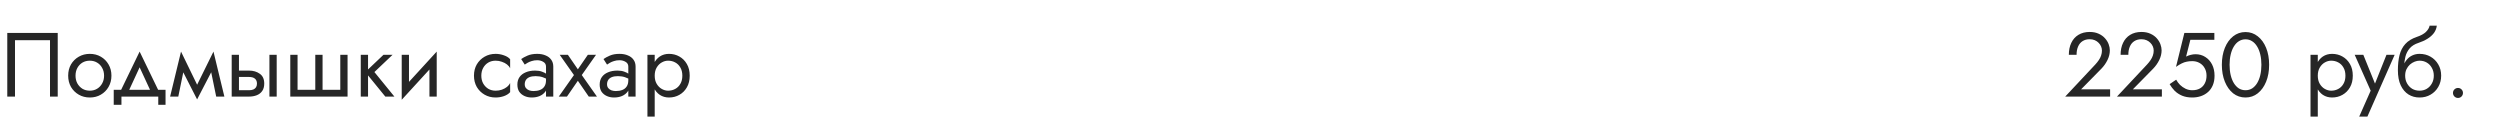 <?xml version="1.0" encoding="UTF-8"?> <svg xmlns="http://www.w3.org/2000/svg" width="440" height="23" viewBox="0 0 440 23" fill="none"> <path d="M8.8 7.08V17H10.16V5.8H1.28V17H2.64V7.08H8.8ZM11.998 13.32C11.998 14.056 12.163 14.717 12.493 15.304C12.835 15.88 13.293 16.333 13.87 16.664C14.445 16.995 15.091 17.16 15.806 17.16C16.531 17.16 17.176 16.995 17.741 16.664C18.317 16.333 18.771 15.88 19.102 15.304C19.443 14.717 19.613 14.056 19.613 13.32C19.613 12.573 19.443 11.912 19.102 11.336C18.771 10.76 18.317 10.307 17.741 9.976C17.176 9.645 16.531 9.48 15.806 9.48C15.091 9.48 14.445 9.645 13.87 9.976C13.293 10.307 12.835 10.76 12.493 11.336C12.163 11.912 11.998 12.573 11.998 13.32ZM13.293 13.32C13.293 12.808 13.4 12.355 13.614 11.96C13.838 11.555 14.136 11.24 14.509 11.016C14.893 10.792 15.325 10.68 15.806 10.68C16.285 10.68 16.712 10.792 17.085 11.016C17.47 11.24 17.768 11.555 17.982 11.96C18.206 12.355 18.317 12.808 18.317 13.32C18.317 13.832 18.206 14.285 17.982 14.68C17.768 15.075 17.47 15.389 17.085 15.624C16.712 15.848 16.285 15.96 15.806 15.96C15.325 15.96 14.893 15.848 14.509 15.624C14.136 15.389 13.838 15.075 13.614 14.68C13.4 14.285 13.293 13.832 13.293 13.32ZM24.575 11.848L26.735 16.52H28.175L24.575 9.08L20.975 16.52H22.415L24.575 11.848ZM27.855 17V18.44H29.135V15.8H20.015V18.44H21.375V17H27.855ZM38.051 17H39.491L37.571 9.08L36.851 11.16L38.051 17ZM34.211 15.896L34.691 17.496L37.731 11.64L37.571 9.08L34.211 15.896ZM34.691 17.496L35.171 15.896L31.859 9.08L31.699 11.64L34.691 17.496ZM29.939 17H31.379L32.579 11.16L31.859 9.08L29.939 17ZM47.418 9.64V17H48.698V9.64H47.418ZM40.778 9.64V17H42.058V9.64H40.778ZM41.53 13.544H43.818C44.288 13.544 44.639 13.645 44.874 13.848C45.109 14.051 45.226 14.339 45.226 14.712C45.226 14.957 45.173 15.171 45.066 15.352C44.959 15.523 44.8 15.656 44.586 15.752C44.383 15.837 44.127 15.88 43.818 15.88H41.53V17H43.818C44.33 17 44.789 16.92 45.194 16.76C45.599 16.6 45.919 16.349 46.154 16.008C46.389 15.667 46.506 15.235 46.506 14.712C46.506 13.923 46.245 13.347 45.722 12.984C45.21 12.611 44.575 12.424 43.818 12.424H41.53V13.544ZM56.771 15.8V9.64H55.491V15.8H52.371V9.64H51.091V17H61.171V9.64H59.891V15.8H56.771ZM63.495 9.64V17H64.775V9.64H63.495ZM67.495 9.64L64.295 12.68L67.815 17H69.415L65.895 12.68L69.095 9.64H67.495ZM76.782 10.92L76.862 9.08L70.782 15.72L70.702 17.56L76.782 10.92ZM71.982 9.64H70.702V17.56L71.982 15.8V9.64ZM76.862 9.08L75.582 10.84V17H76.862V9.08ZM84.713 13.32C84.713 12.808 84.82 12.355 85.034 11.96C85.257 11.555 85.556 11.24 85.93 11.016C86.314 10.792 86.746 10.68 87.225 10.68C87.62 10.68 87.988 10.744 88.329 10.872C88.681 10.989 88.986 11.149 89.242 11.352C89.498 11.555 89.679 11.779 89.785 12.024V10.424C89.529 10.125 89.162 9.896 88.681 9.736C88.212 9.565 87.727 9.48 87.225 9.48C86.511 9.48 85.865 9.645 85.29 9.976C84.713 10.307 84.255 10.76 83.913 11.336C83.583 11.912 83.418 12.573 83.418 13.32C83.418 14.056 83.583 14.717 83.913 15.304C84.255 15.88 84.713 16.333 85.29 16.664C85.865 16.995 86.511 17.16 87.225 17.16C87.727 17.16 88.212 17.08 88.681 16.92C89.162 16.749 89.529 16.515 89.785 16.216V14.616C89.679 14.851 89.498 15.075 89.242 15.288C88.986 15.491 88.681 15.656 88.329 15.784C87.988 15.901 87.62 15.96 87.225 15.96C86.746 15.96 86.314 15.848 85.93 15.624C85.556 15.389 85.257 15.075 85.034 14.68C84.82 14.285 84.713 13.832 84.713 13.32ZM92.354 14.84C92.354 14.541 92.424 14.285 92.562 14.072C92.701 13.859 92.909 13.693 93.186 13.576C93.474 13.459 93.832 13.4 94.258 13.4C94.728 13.4 95.149 13.464 95.522 13.592C95.895 13.709 96.263 13.896 96.626 14.152V13.4C96.552 13.304 96.413 13.181 96.21 13.032C96.007 12.872 95.736 12.733 95.394 12.616C95.064 12.488 94.663 12.424 94.194 12.424C93.554 12.424 92.999 12.525 92.53 12.728C92.061 12.92 91.698 13.197 91.442 13.56C91.186 13.923 91.058 14.365 91.058 14.888C91.058 15.389 91.17 15.811 91.394 16.152C91.629 16.483 91.938 16.733 92.322 16.904C92.706 17.075 93.127 17.16 93.586 17.16C94.098 17.16 94.562 17.075 94.978 16.904C95.394 16.723 95.725 16.467 95.97 16.136C96.226 15.795 96.354 15.389 96.354 14.92L96.098 14.12C96.098 14.579 96.002 14.947 95.81 15.224C95.629 15.501 95.373 15.704 95.042 15.832C94.712 15.96 94.333 16.024 93.906 16.024C93.618 16.024 93.357 15.981 93.122 15.896C92.888 15.8 92.701 15.667 92.562 15.496C92.424 15.315 92.354 15.096 92.354 14.84ZM92.354 11.368C92.472 11.283 92.632 11.181 92.834 11.064C93.047 10.936 93.298 10.829 93.586 10.744C93.874 10.648 94.194 10.6 94.546 10.6C94.951 10.6 95.309 10.696 95.618 10.888C95.938 11.069 96.098 11.347 96.098 11.72V17H97.378V11.72C97.378 11.24 97.255 10.835 97.01 10.504C96.775 10.173 96.445 9.923 96.018 9.752C95.602 9.571 95.112 9.48 94.546 9.48C93.885 9.48 93.32 9.581 92.85 9.784C92.381 9.987 92.007 10.189 91.73 10.392L92.354 11.368ZM103.464 9.64L101.704 12.2L99.944 9.64H98.504L101.016 13.208L98.344 17H99.784L101.704 14.216L103.624 17H105.064L102.392 13.208L104.904 9.64H103.464ZM106.839 14.84C106.839 14.541 106.908 14.285 107.047 14.072C107.185 13.859 107.393 13.693 107.671 13.576C107.959 13.459 108.316 13.4 108.743 13.4C109.212 13.4 109.633 13.464 110.007 13.592C110.38 13.709 110.748 13.896 111.111 14.152V13.4C111.036 13.304 110.897 13.181 110.695 13.032C110.492 12.872 110.22 12.733 109.879 12.616C109.548 12.488 109.148 12.424 108.679 12.424C108.039 12.424 107.484 12.525 107.015 12.728C106.545 12.92 106.183 13.197 105.927 13.56C105.671 13.923 105.543 14.365 105.543 14.888C105.543 15.389 105.655 15.811 105.879 16.152C106.113 16.483 106.423 16.733 106.807 16.904C107.191 17.075 107.612 17.16 108.071 17.16C108.583 17.16 109.047 17.075 109.463 16.904C109.879 16.723 110.209 16.467 110.455 16.136C110.711 15.795 110.839 15.389 110.839 14.92L110.583 14.12C110.583 14.579 110.487 14.947 110.295 15.224C110.113 15.501 109.857 15.704 109.527 15.832C109.196 15.96 108.817 16.024 108.391 16.024C108.103 16.024 107.841 15.981 107.607 15.896C107.372 15.8 107.185 15.667 107.047 15.496C106.908 15.315 106.839 15.096 106.839 14.84ZM106.839 11.368C106.956 11.283 107.116 11.181 107.319 11.064C107.532 10.936 107.783 10.829 108.071 10.744C108.359 10.648 108.679 10.6 109.031 10.6C109.436 10.6 109.793 10.696 110.103 10.888C110.423 11.069 110.583 11.347 110.583 11.72V17H111.863V11.72C111.863 11.24 111.74 10.835 111.495 10.504C111.26 10.173 110.929 9.923 110.503 9.752C110.087 9.571 109.596 9.48 109.031 9.48C108.369 9.48 107.804 9.581 107.335 9.784C106.865 9.987 106.492 10.189 106.215 10.392L106.839 11.368ZM115.228 20.52V9.64H113.948V20.52H115.228ZM121.388 13.32C121.388 12.52 121.223 11.837 120.892 11.272C120.561 10.696 120.119 10.253 119.564 9.944C119.02 9.635 118.412 9.48 117.74 9.48C117.132 9.48 116.593 9.635 116.124 9.944C115.665 10.253 115.303 10.696 115.036 11.272C114.78 11.837 114.652 12.52 114.652 13.32C114.652 14.109 114.78 14.792 115.036 15.368C115.303 15.944 115.665 16.387 116.124 16.696C116.593 17.005 117.132 17.16 117.74 17.16C118.412 17.16 119.02 17.005 119.564 16.696C120.119 16.387 120.561 15.944 120.892 15.368C121.223 14.792 121.388 14.109 121.388 13.32ZM120.092 13.32C120.092 13.885 119.975 14.365 119.74 14.76C119.516 15.155 119.212 15.453 118.828 15.656C118.455 15.859 118.039 15.96 117.58 15.96C117.207 15.96 116.839 15.859 116.476 15.656C116.113 15.453 115.815 15.155 115.58 14.76C115.345 14.365 115.228 13.885 115.228 13.32C115.228 12.755 115.345 12.275 115.58 11.88C115.815 11.485 116.113 11.187 116.476 10.984C116.839 10.781 117.207 10.68 117.58 10.68C118.039 10.68 118.455 10.781 118.828 10.984C119.212 11.187 119.516 11.485 119.74 11.88C119.975 12.275 120.092 12.755 120.092 13.32Z" fill="#262626"></path> <path d="M363.476 17H371.38V15.72H366.276L369.844 12.088C370.282 11.64 370.639 11.133 370.916 10.568C371.194 10.003 371.332 9.432 371.332 8.856C371.332 8.515 371.263 8.157 371.124 7.784C370.986 7.411 370.772 7.064 370.484 6.744C370.196 6.413 369.828 6.147 369.38 5.944C368.932 5.731 368.399 5.624 367.78 5.624C367.012 5.624 366.351 5.795 365.796 6.136C365.252 6.467 364.836 6.936 364.548 7.544C364.26 8.141 364.116 8.84 364.116 9.64H365.476C365.476 9.075 365.567 8.589 365.748 8.184C365.93 7.768 366.191 7.453 366.532 7.24C366.884 7.016 367.3 6.904 367.78 6.904C368.122 6.904 368.426 6.963 368.692 7.08C368.959 7.197 369.183 7.352 369.364 7.544C369.556 7.736 369.7 7.949 369.796 8.184C369.892 8.419 369.94 8.659 369.94 8.904C369.94 9.203 369.892 9.491 369.796 9.768C369.711 10.035 369.578 10.301 369.396 10.568C369.226 10.824 369.018 11.085 368.772 11.352L363.476 17ZM372.586 17H380.49V15.72H375.386L378.954 12.088C379.391 11.64 379.748 11.133 380.026 10.568C380.303 10.003 380.442 9.432 380.442 8.856C380.442 8.515 380.372 8.157 380.234 7.784C380.095 7.411 379.882 7.064 379.594 6.744C379.306 6.413 378.938 6.147 378.49 5.944C378.042 5.731 377.508 5.624 376.89 5.624C376.122 5.624 375.46 5.795 374.906 6.136C374.362 6.467 373.946 6.936 373.658 7.544C373.37 8.141 373.226 8.84 373.226 9.64H374.586C374.586 9.075 374.676 8.589 374.858 8.184C375.039 7.768 375.3 7.453 375.642 7.24C375.994 7.016 376.41 6.904 376.89 6.904C377.231 6.904 377.535 6.963 377.802 7.08C378.068 7.197 378.292 7.352 378.474 7.544C378.666 7.736 378.81 7.949 378.906 8.184C379.002 8.419 379.05 8.659 379.05 8.904C379.05 9.203 379.002 9.491 378.906 9.768C378.82 10.035 378.687 10.301 378.506 10.568C378.335 10.824 378.127 11.085 377.882 11.352L372.586 17ZM389.759 13.32C389.759 12.573 389.615 11.917 389.327 11.352C389.039 10.787 388.639 10.344 388.127 10.024C387.626 9.704 387.055 9.544 386.415 9.544C386.138 9.544 385.855 9.581 385.567 9.656C385.29 9.72 385.018 9.821 384.751 9.96L385.503 7H389.727V5.8H384.447L382.975 11.768C383.359 11.501 383.695 11.299 383.983 11.16C384.282 11.011 384.575 10.909 384.863 10.856C385.162 10.792 385.487 10.76 385.839 10.76C386.319 10.76 386.746 10.867 387.119 11.08C387.503 11.293 387.802 11.592 388.015 11.976C388.239 12.36 388.351 12.808 388.351 13.32C388.351 13.832 388.25 14.28 388.047 14.664C387.855 15.048 387.572 15.347 387.199 15.56C386.826 15.773 386.372 15.88 385.839 15.88C385.434 15.88 385.044 15.795 384.671 15.624C384.298 15.443 383.967 15.213 383.679 14.936C383.402 14.648 383.178 14.344 383.007 14.024L381.855 14.808C382.1 15.235 382.399 15.629 382.751 15.992C383.114 16.344 383.546 16.627 384.047 16.84C384.559 17.053 385.156 17.16 385.839 17.16C386.383 17.16 386.89 17.08 387.359 16.92C387.828 16.76 388.244 16.52 388.607 16.2C388.97 15.88 389.252 15.48 389.455 15C389.658 14.52 389.759 13.96 389.759 13.32ZM392.406 11.4C392.406 10.749 392.47 10.152 392.598 9.608C392.726 9.053 392.913 8.579 393.158 8.184C393.404 7.779 393.697 7.469 394.038 7.256C394.39 7.032 394.78 6.92 395.206 6.92C395.644 6.92 396.033 7.032 396.374 7.256C396.716 7.469 397.009 7.779 397.254 8.184C397.5 8.579 397.686 9.053 397.814 9.608C397.942 10.152 398.006 10.749 398.006 11.4C398.006 12.051 397.942 12.653 397.814 13.208C397.686 13.752 397.5 14.227 397.254 14.632C397.009 15.027 396.716 15.336 396.374 15.56C396.033 15.773 395.644 15.88 395.206 15.88C394.78 15.88 394.39 15.773 394.038 15.56C393.697 15.336 393.404 15.027 393.158 14.632C392.913 14.227 392.726 13.752 392.598 13.208C392.47 12.653 392.406 12.051 392.406 11.4ZM391.046 11.4C391.046 12.52 391.222 13.512 391.574 14.376C391.926 15.24 392.412 15.923 393.03 16.424C393.66 16.915 394.385 17.16 395.206 17.16C396.028 17.16 396.748 16.915 397.366 16.424C397.996 15.923 398.486 15.24 398.838 14.376C399.19 13.512 399.366 12.52 399.366 11.4C399.366 10.28 399.19 9.288 398.838 8.424C398.486 7.56 397.996 6.883 397.366 6.392C396.748 5.891 396.028 5.64 395.206 5.64C394.385 5.64 393.66 5.891 393.03 6.392C392.412 6.883 391.926 7.56 391.574 8.424C391.222 9.288 391.046 10.28 391.046 11.4Z" fill="#262626"></path> <path d="M407.931 20.52V9.64H406.651V20.52H407.931ZM414.091 13.32C414.091 12.52 413.926 11.837 413.595 11.272C413.265 10.696 412.822 10.253 412.267 9.944C411.723 9.635 411.115 9.48 410.443 9.48C409.835 9.48 409.297 9.635 408.827 9.944C408.369 10.253 408.006 10.696 407.739 11.272C407.483 11.837 407.355 12.52 407.355 13.32C407.355 14.109 407.483 14.792 407.739 15.368C408.006 15.944 408.369 16.387 408.827 16.696C409.297 17.005 409.835 17.16 410.443 17.16C411.115 17.16 411.723 17.005 412.267 16.696C412.822 16.387 413.265 15.944 413.595 15.368C413.926 14.792 414.091 14.109 414.091 13.32ZM412.795 13.32C412.795 13.885 412.678 14.365 412.443 14.76C412.219 15.155 411.915 15.453 411.531 15.656C411.158 15.859 410.742 15.96 410.283 15.96C409.91 15.96 409.542 15.859 409.179 15.656C408.817 15.453 408.518 15.155 408.283 14.76C408.049 14.365 407.931 13.885 407.931 13.32C407.931 12.755 408.049 12.275 408.283 11.88C408.518 11.485 408.817 11.187 409.179 10.984C409.542 10.781 409.91 10.68 410.283 10.68C410.742 10.68 411.158 10.781 411.531 10.984C411.915 11.187 412.219 11.485 412.443 11.88C412.678 12.275 412.795 12.755 412.795 13.32ZM421.462 9.64H420.022L417.75 15.336L418.278 15.4L415.942 9.64H414.422L417.238 15.96L415.222 20.52H416.662L421.462 9.64ZM425.837 10.68C426.317 10.68 426.743 10.792 427.117 11.016C427.501 11.24 427.799 11.555 428.013 11.96C428.237 12.355 428.349 12.808 428.349 13.32C428.349 13.832 428.237 14.285 428.013 14.68C427.799 15.075 427.501 15.389 427.117 15.624C426.743 15.848 426.317 15.96 425.837 15.96C425.357 15.96 424.925 15.848 424.541 15.624C424.167 15.389 423.869 15.075 423.645 14.68C423.421 14.285 423.309 13.832 423.309 13.32L422.029 12.36C422.029 13.416 422.194 14.301 422.525 15.016C422.866 15.731 423.325 16.269 423.901 16.632C424.477 16.984 425.122 17.16 425.837 17.16C426.562 17.16 427.207 16.995 427.773 16.664C428.349 16.333 428.802 15.88 429.133 15.304C429.474 14.717 429.645 14.056 429.645 13.32C429.645 12.573 429.474 11.912 429.133 11.336C428.802 10.76 428.349 10.307 427.773 9.976C427.207 9.645 426.562 9.48 425.837 9.48V10.68ZM422.733 13.32H423.309C423.309 12.893 423.383 12.52 423.533 12.2C423.693 11.869 423.895 11.592 424.141 11.368C424.397 11.144 424.674 10.973 424.973 10.856C425.271 10.739 425.559 10.68 425.837 10.68V9.48C425.378 9.48 424.957 9.571 424.573 9.752C424.199 9.923 423.874 10.173 423.597 10.504C423.319 10.835 423.106 11.24 422.957 11.72C422.807 12.189 422.733 12.723 422.733 13.32ZM422.029 12.36L423.149 13.208V11.56C423.149 11.027 423.218 10.493 423.357 9.96C423.495 9.416 423.746 8.931 424.109 8.504C424.482 8.077 424.999 7.757 425.661 7.544C426.247 7.352 426.77 7.112 427.229 6.824C427.698 6.536 428.077 6.2 428.365 5.816C428.653 5.421 428.823 4.989 428.877 4.52H427.613C427.538 4.904 427.319 5.272 426.957 5.624C426.605 5.965 426.066 6.259 425.341 6.504C424.487 6.792 423.815 7.208 423.325 7.752C422.845 8.285 422.509 8.936 422.317 9.704C422.125 10.472 422.029 11.357 422.029 12.36ZM431.723 16.36C431.723 16.595 431.808 16.803 431.979 16.984C432.16 17.155 432.368 17.24 432.603 17.24C432.848 17.24 433.056 17.155 433.227 16.984C433.398 16.803 433.483 16.595 433.483 16.36C433.483 16.115 433.398 15.907 433.227 15.736C433.056 15.565 432.848 15.48 432.603 15.48C432.368 15.48 432.16 15.565 431.979 15.736C431.808 15.907 431.723 16.115 431.723 16.36Z" fill="#262626"></path> </svg> 